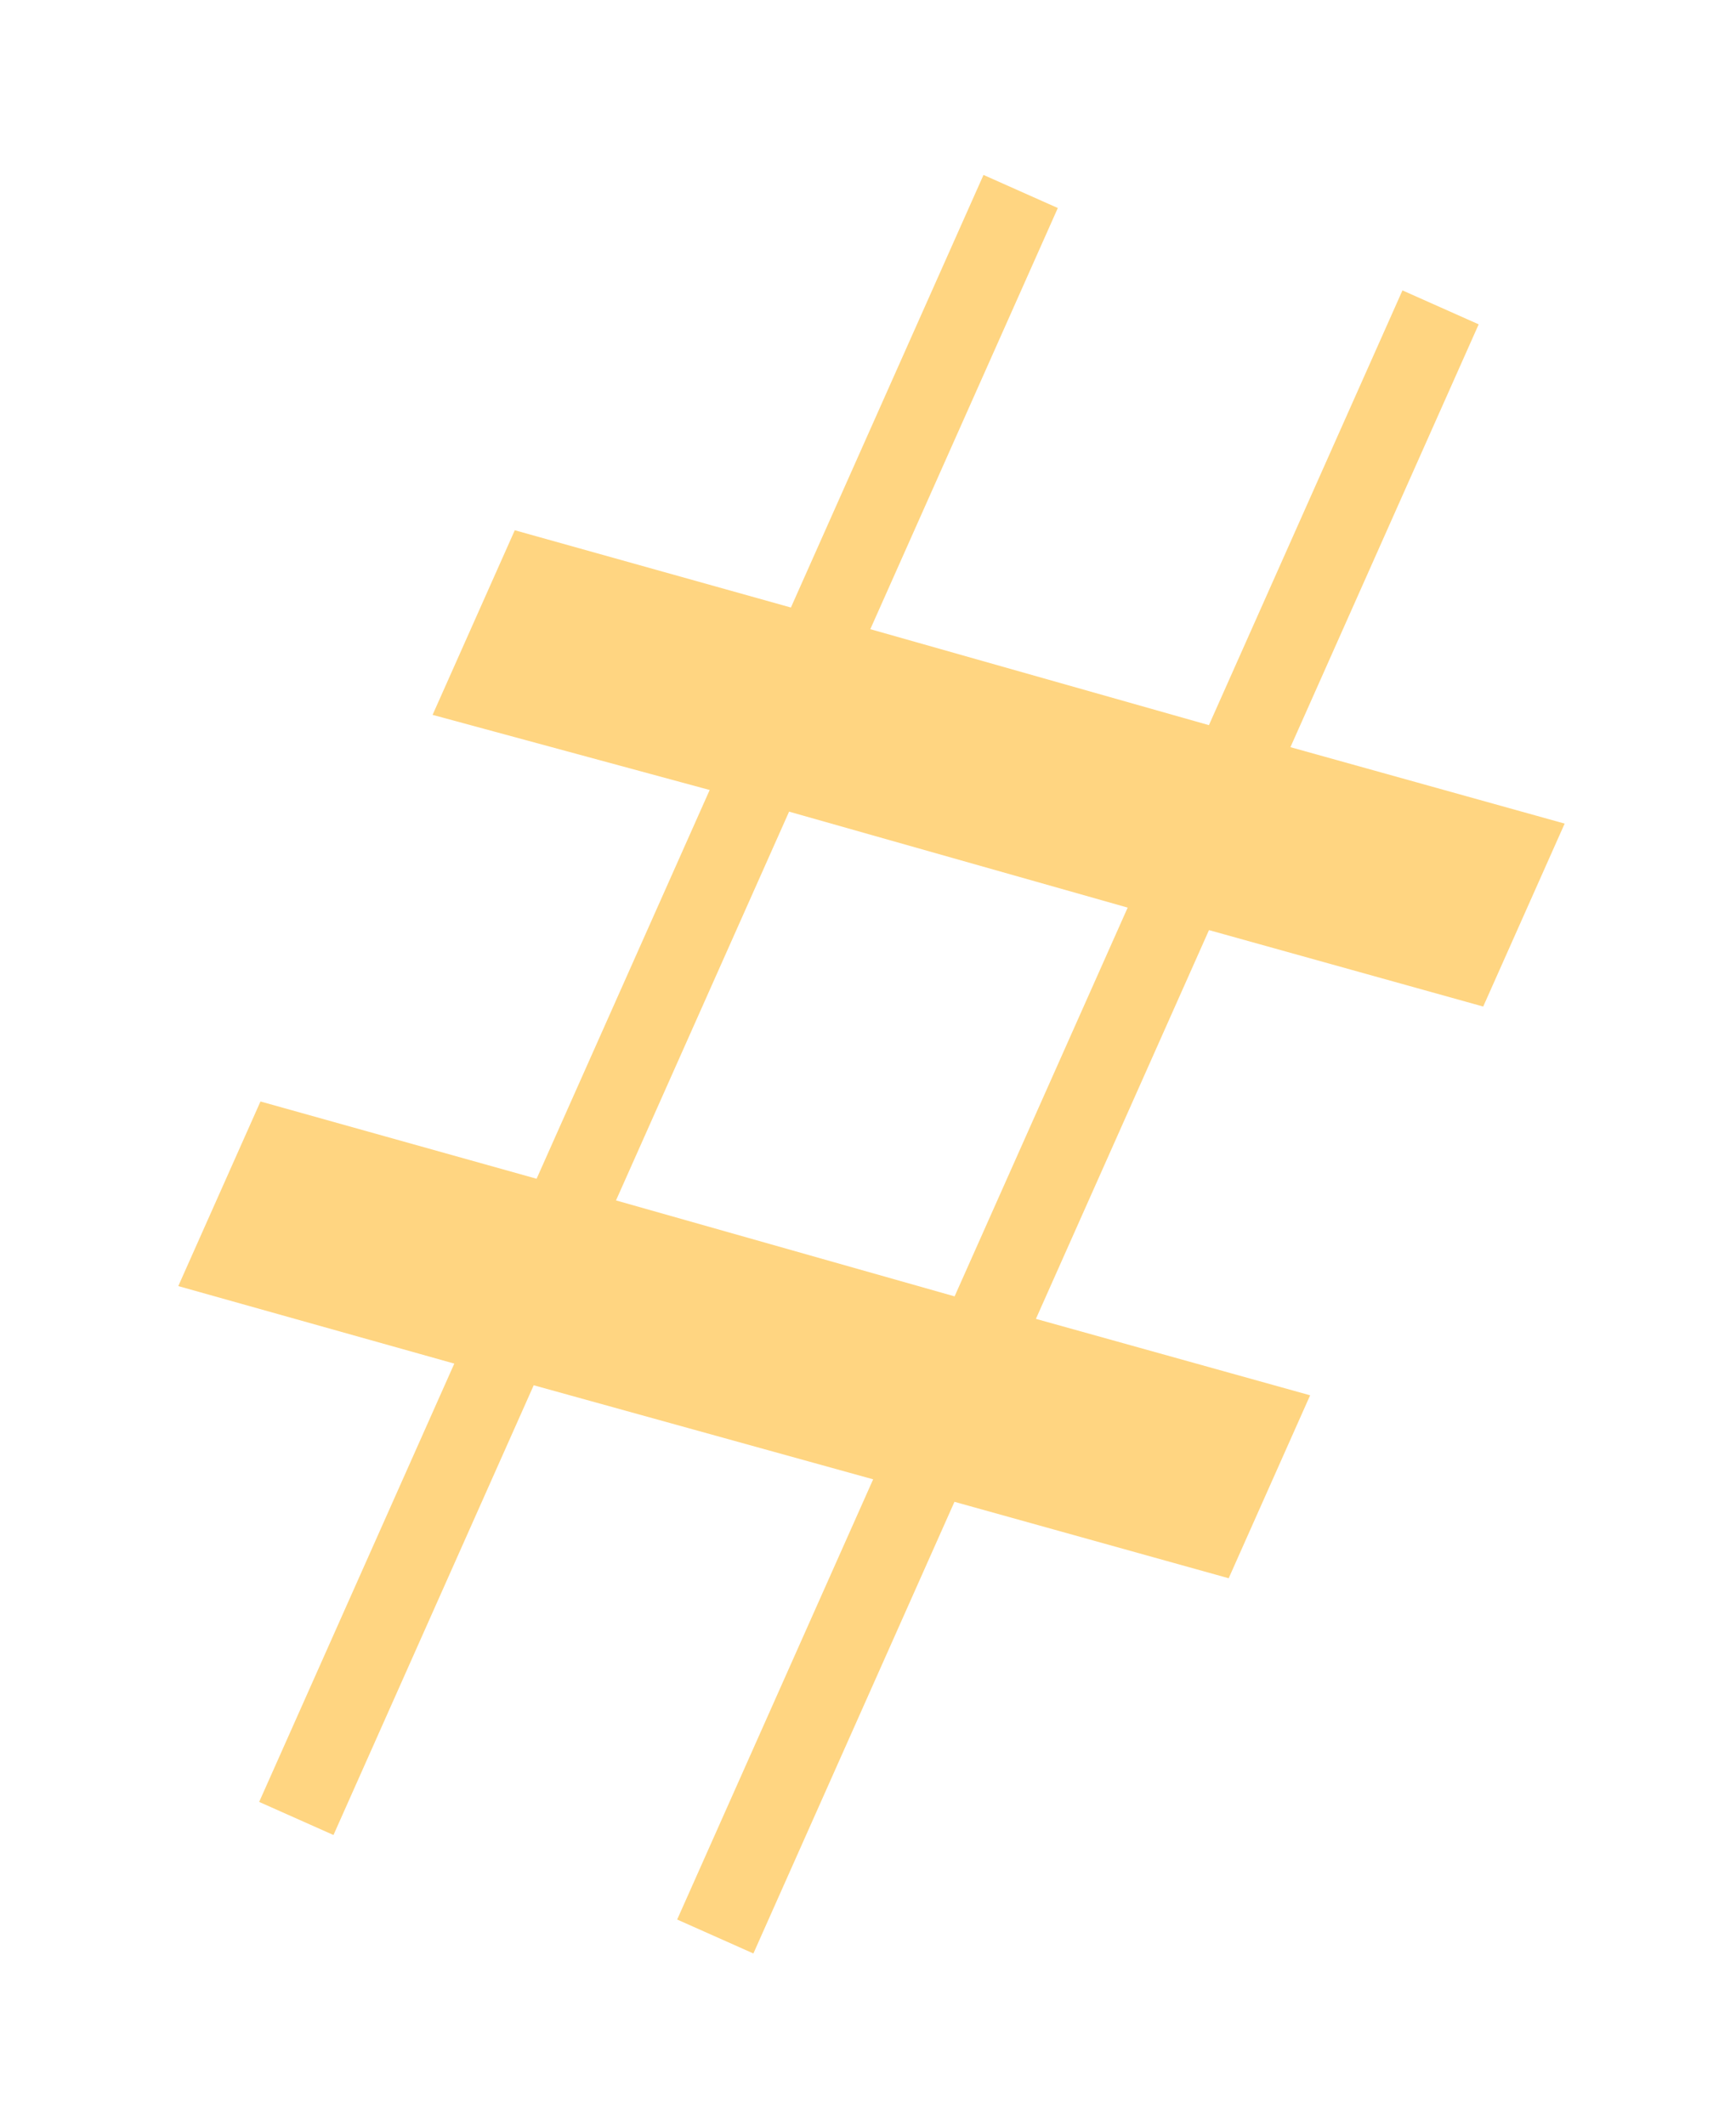 <svg xmlns="http://www.w3.org/2000/svg" width="26.632" height="32.601" viewBox="0 0 26.632 32.601">
  <path id="_黄色" data-name="♯黄色" d="M8.192-16.8v-3.072l-4.32.64v-7.1H2.592v7.3l-5.344.768v-7.072H-4v7.264l-4.352.64v3.1L-4-15.008V-8.48l-4.352.64v3.1L-4-5.376v7.36h1.248V-5.568l5.344-.8V1.024h1.28V-6.56l4.32-.64v-3.072l-4.32.64V-16.16Zm-5.6,7.36-5.344.768V-15.2l5.344-.768Z" transform="translate(8.437 27.456) rotate(24)" fill="#ffd581"/>
</svg>
